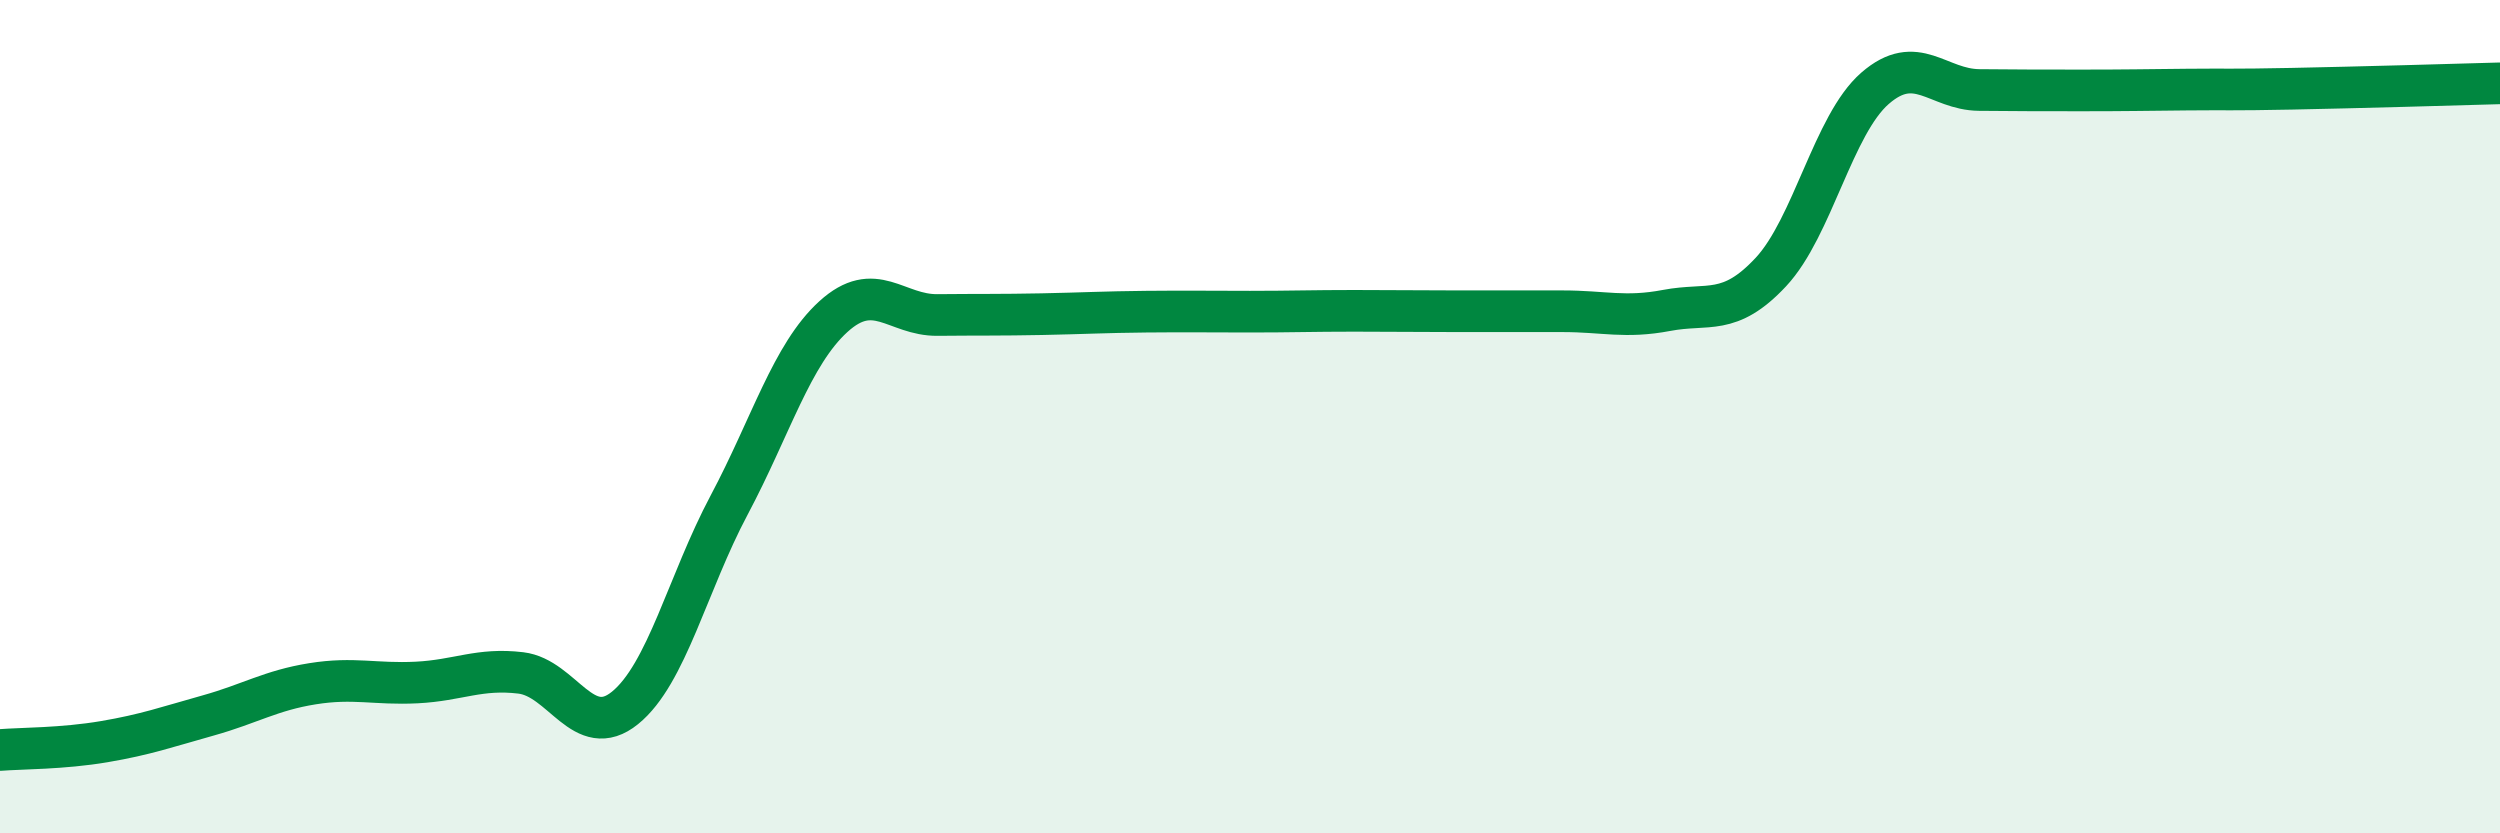 
    <svg width="60" height="20" viewBox="0 0 60 20" xmlns="http://www.w3.org/2000/svg">
      <path
        d="M 0,18 C 0.5,17.96 1.5,17.97 2.5,17.8 C 3.5,17.63 4,17.45 5,17.17 C 6,16.89 6.5,16.57 7.5,16.41 C 8.5,16.25 9,16.43 10,16.38 C 11,16.33 11.5,16.03 12.5,16.15 C 13.5,16.27 14,17.8 15,16.99 C 16,16.18 16.5,14 17.5,12.12 C 18.5,10.24 19,8.51 20,7.6 C 21,6.69 21.5,7.57 22.5,7.56 C 23.5,7.55 24,7.56 25,7.54 C 26,7.52 26.5,7.49 27.5,7.48 C 28.5,7.47 29,7.48 30,7.48 C 31,7.48 31.5,7.46 32.5,7.46 C 33.5,7.46 34,7.47 35,7.47 C 36,7.47 36.5,7.47 37.5,7.47 C 38.5,7.47 39,7.64 40,7.45 C 41,7.26 41.5,7.6 42.5,6.53 C 43.5,5.46 44,2.99 45,2.12 C 46,1.25 46.5,2.15 47.5,2.16 C 48.5,2.17 49,2.17 50,2.17 C 51,2.17 51.5,2.16 52.5,2.15 C 53.5,2.14 53.5,2.16 55,2.13 C 56.5,2.1 59,2.03 60,2L60 20L0 20Z"
        fill="#008740"
        opacity="0.1"
        stroke-linecap="round"
        stroke-linejoin="round"
      />
      <path
        d="M 0,18 C 0.5,17.96 1.5,17.97 2.5,17.8 C 3.5,17.63 4,17.45 5,17.17 C 6,16.89 6.5,16.57 7.5,16.41 C 8.5,16.25 9,16.43 10,16.38 C 11,16.33 11.5,16.03 12.5,16.15 C 13.5,16.27 14,17.8 15,16.99 C 16,16.18 16.5,14 17.5,12.12 C 18.5,10.24 19,8.51 20,7.6 C 21,6.69 21.5,7.57 22.5,7.56 C 23.5,7.55 24,7.56 25,7.54 C 26,7.52 26.5,7.49 27.5,7.48 C 28.5,7.47 29,7.48 30,7.48 C 31,7.48 31.5,7.46 32.5,7.46 C 33.5,7.46 34,7.47 35,7.47 C 36,7.47 36.5,7.47 37.5,7.47 C 38.5,7.47 39,7.64 40,7.45 C 41,7.26 41.5,7.6 42.5,6.53 C 43.5,5.46 44,2.99 45,2.12 C 46,1.25 46.5,2.15 47.5,2.16 C 48.5,2.17 49,2.17 50,2.17 C 51,2.17 51.5,2.16 52.5,2.15 C 53.5,2.14 53.5,2.16 55,2.13 C 56.5,2.1 59,2.03 60,2"
        stroke="#008740"
        stroke-width="1"
        fill="none"
        stroke-linecap="round"
        stroke-linejoin="round"
      />
    </svg>
  